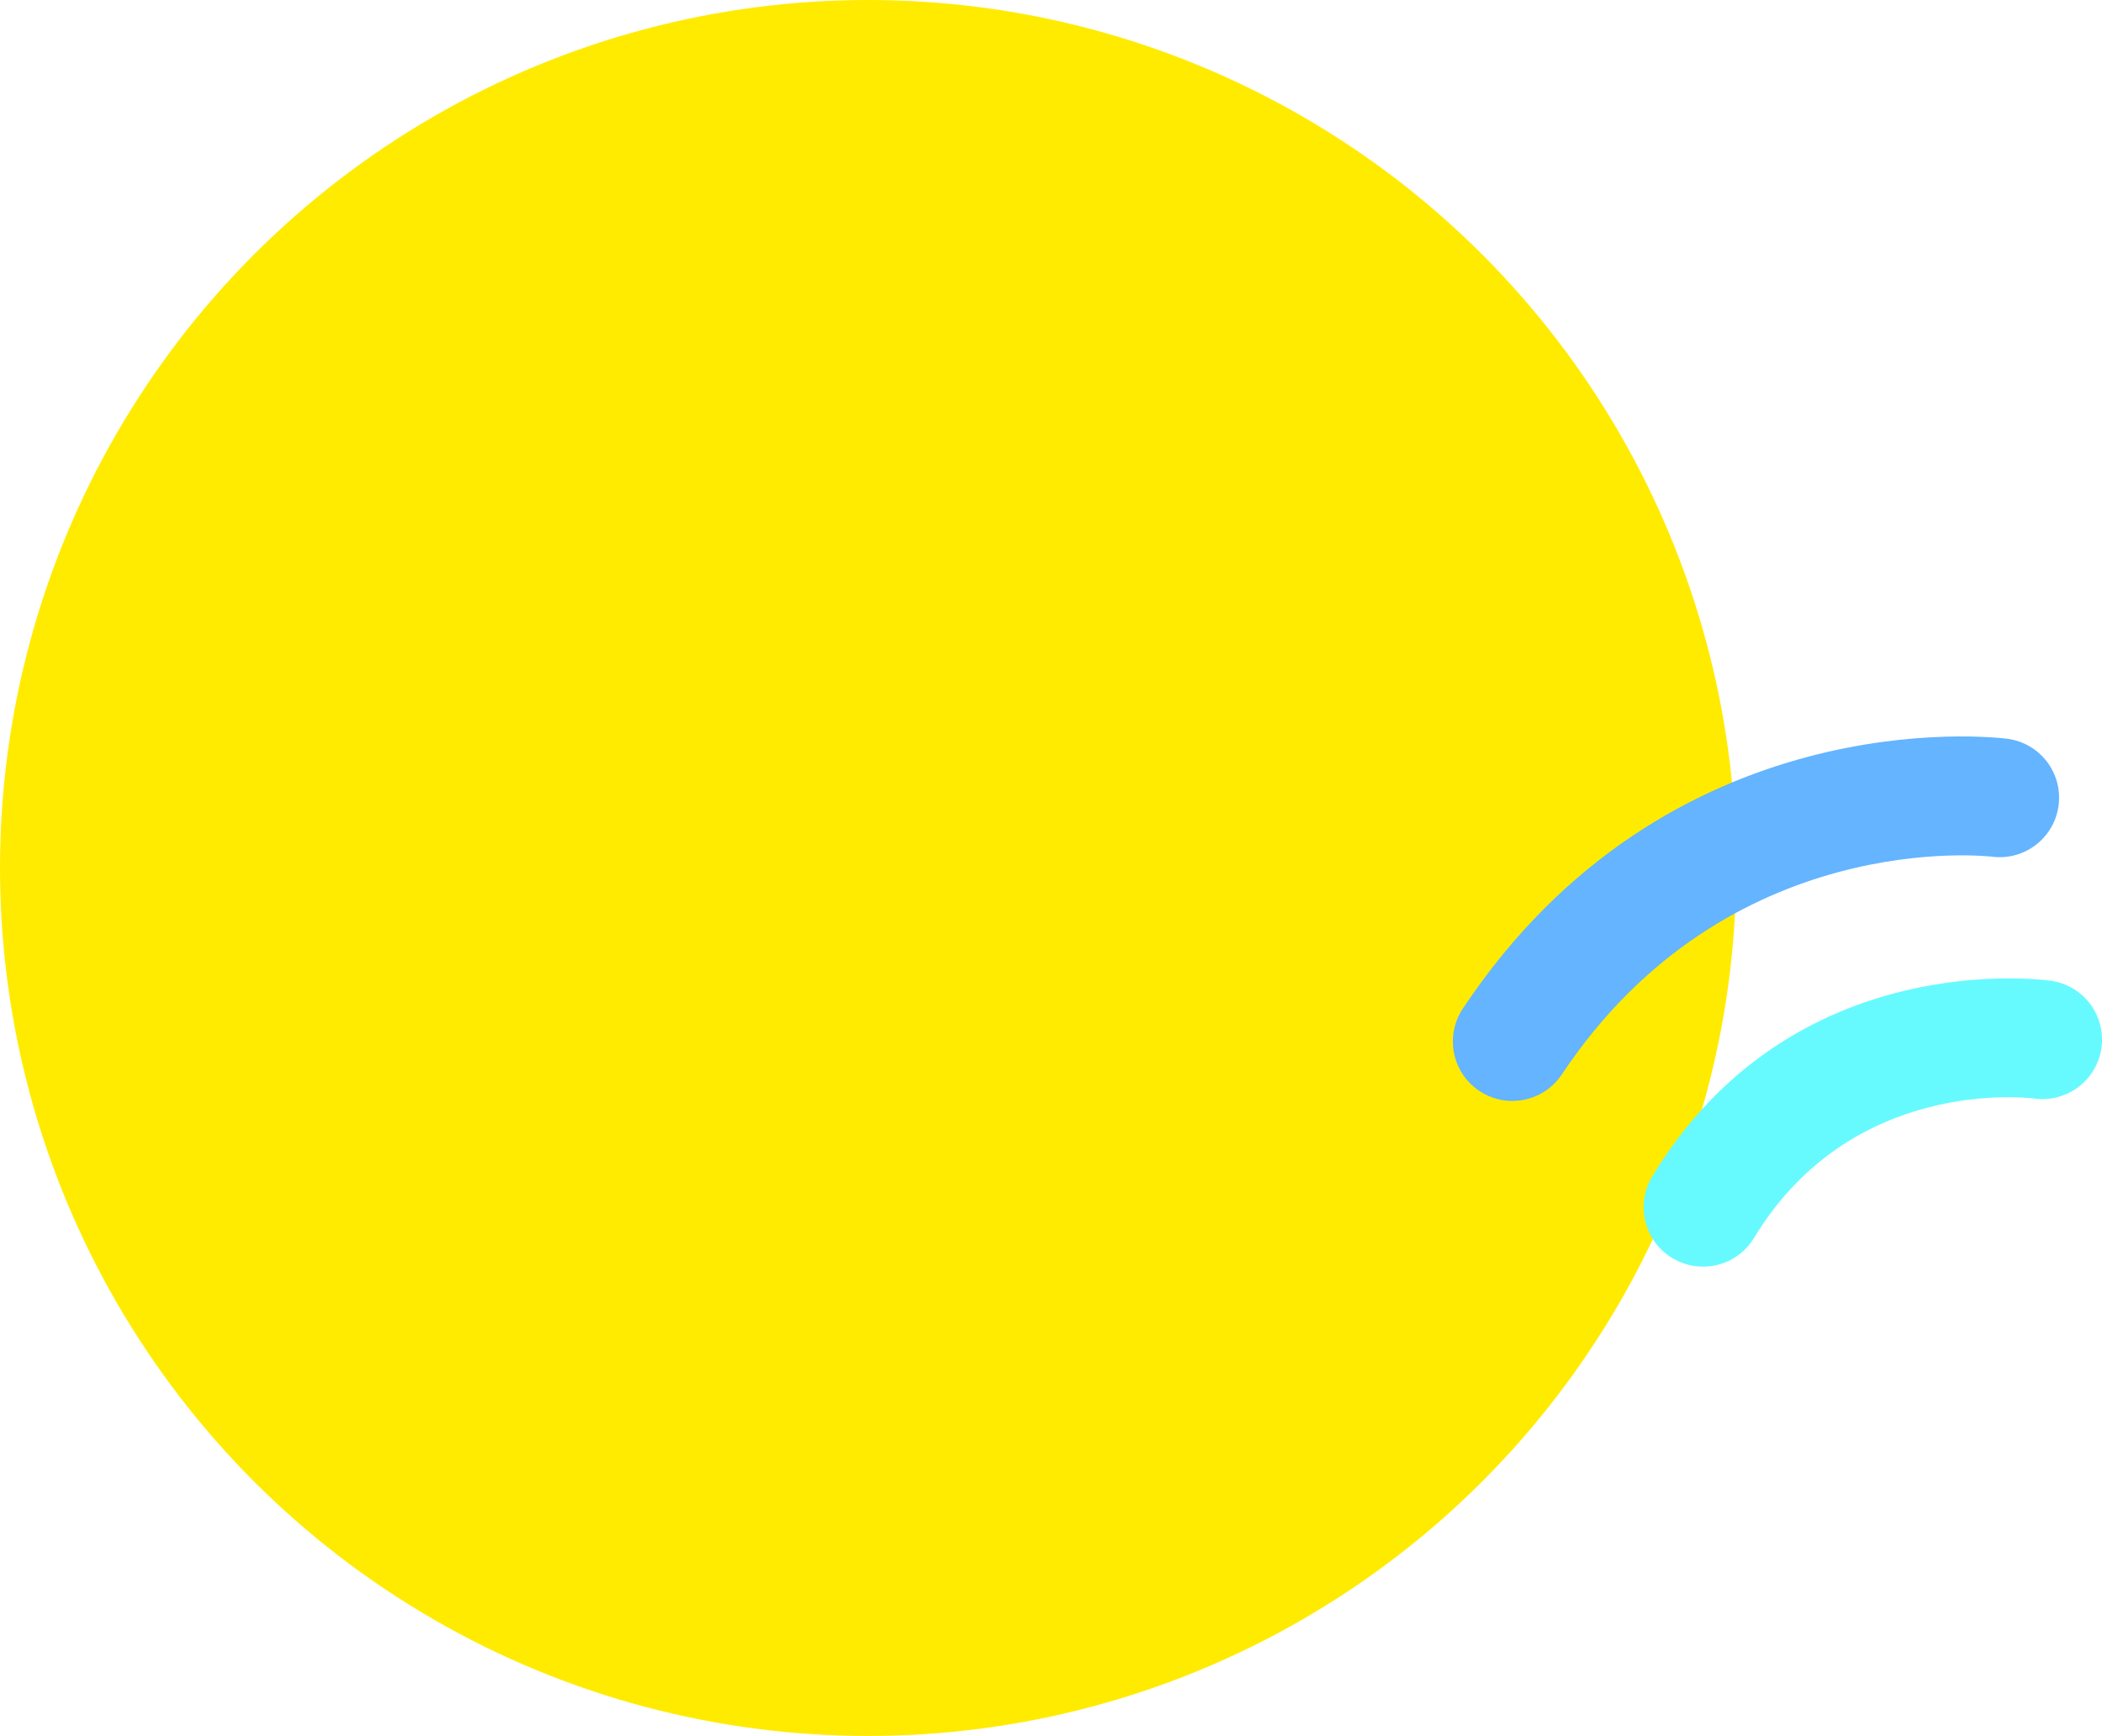 <svg xmlns="http://www.w3.org/2000/svg" id="_&#x30EC;&#x30A4;&#x30E4;&#x30FC;_2" viewBox="0 0 246.06 203.23"><defs><style>.cls-1{fill:#64b4ff;}.cls-2{fill:#ffeb00;}.cls-3{fill:#66faff;}</style></defs><g id="design"><circle class="cls-2" cx="101.62" cy="101.62" r="101.62"></circle><path class="cls-3" d="M240.1,114.83c3.78.54,6.41,4.03,5.9,7.83-.52,3.79-4.02,6.45-7.82,5.96-.87-.11-21.43-2.57-32.86,16.32-1.63,2.7-4.8,3.89-7.71,3.13-.64-.17-1.26-.43-1.85-.78-3.29-1.99-4.34-6.27-2.35-9.56,16.27-26.89,45.45-23.08,46.69-22.9Z"></path><path class="cls-1" d="M171.24,118.08c24.08-36.21,62.11-31.79,63.72-31.59,3.82.49,6.51,3.98,6.02,7.79-.49,3.81-3.97,6.51-7.79,6.02-.31-.04-31.01-3.61-50.36,25.49-1.69,2.54-4.76,3.61-7.55,2.88-.73-.19-1.44-.5-2.1-.94-3.2-2.13-4.07-6.45-1.94-9.65Z"></path></g></svg>